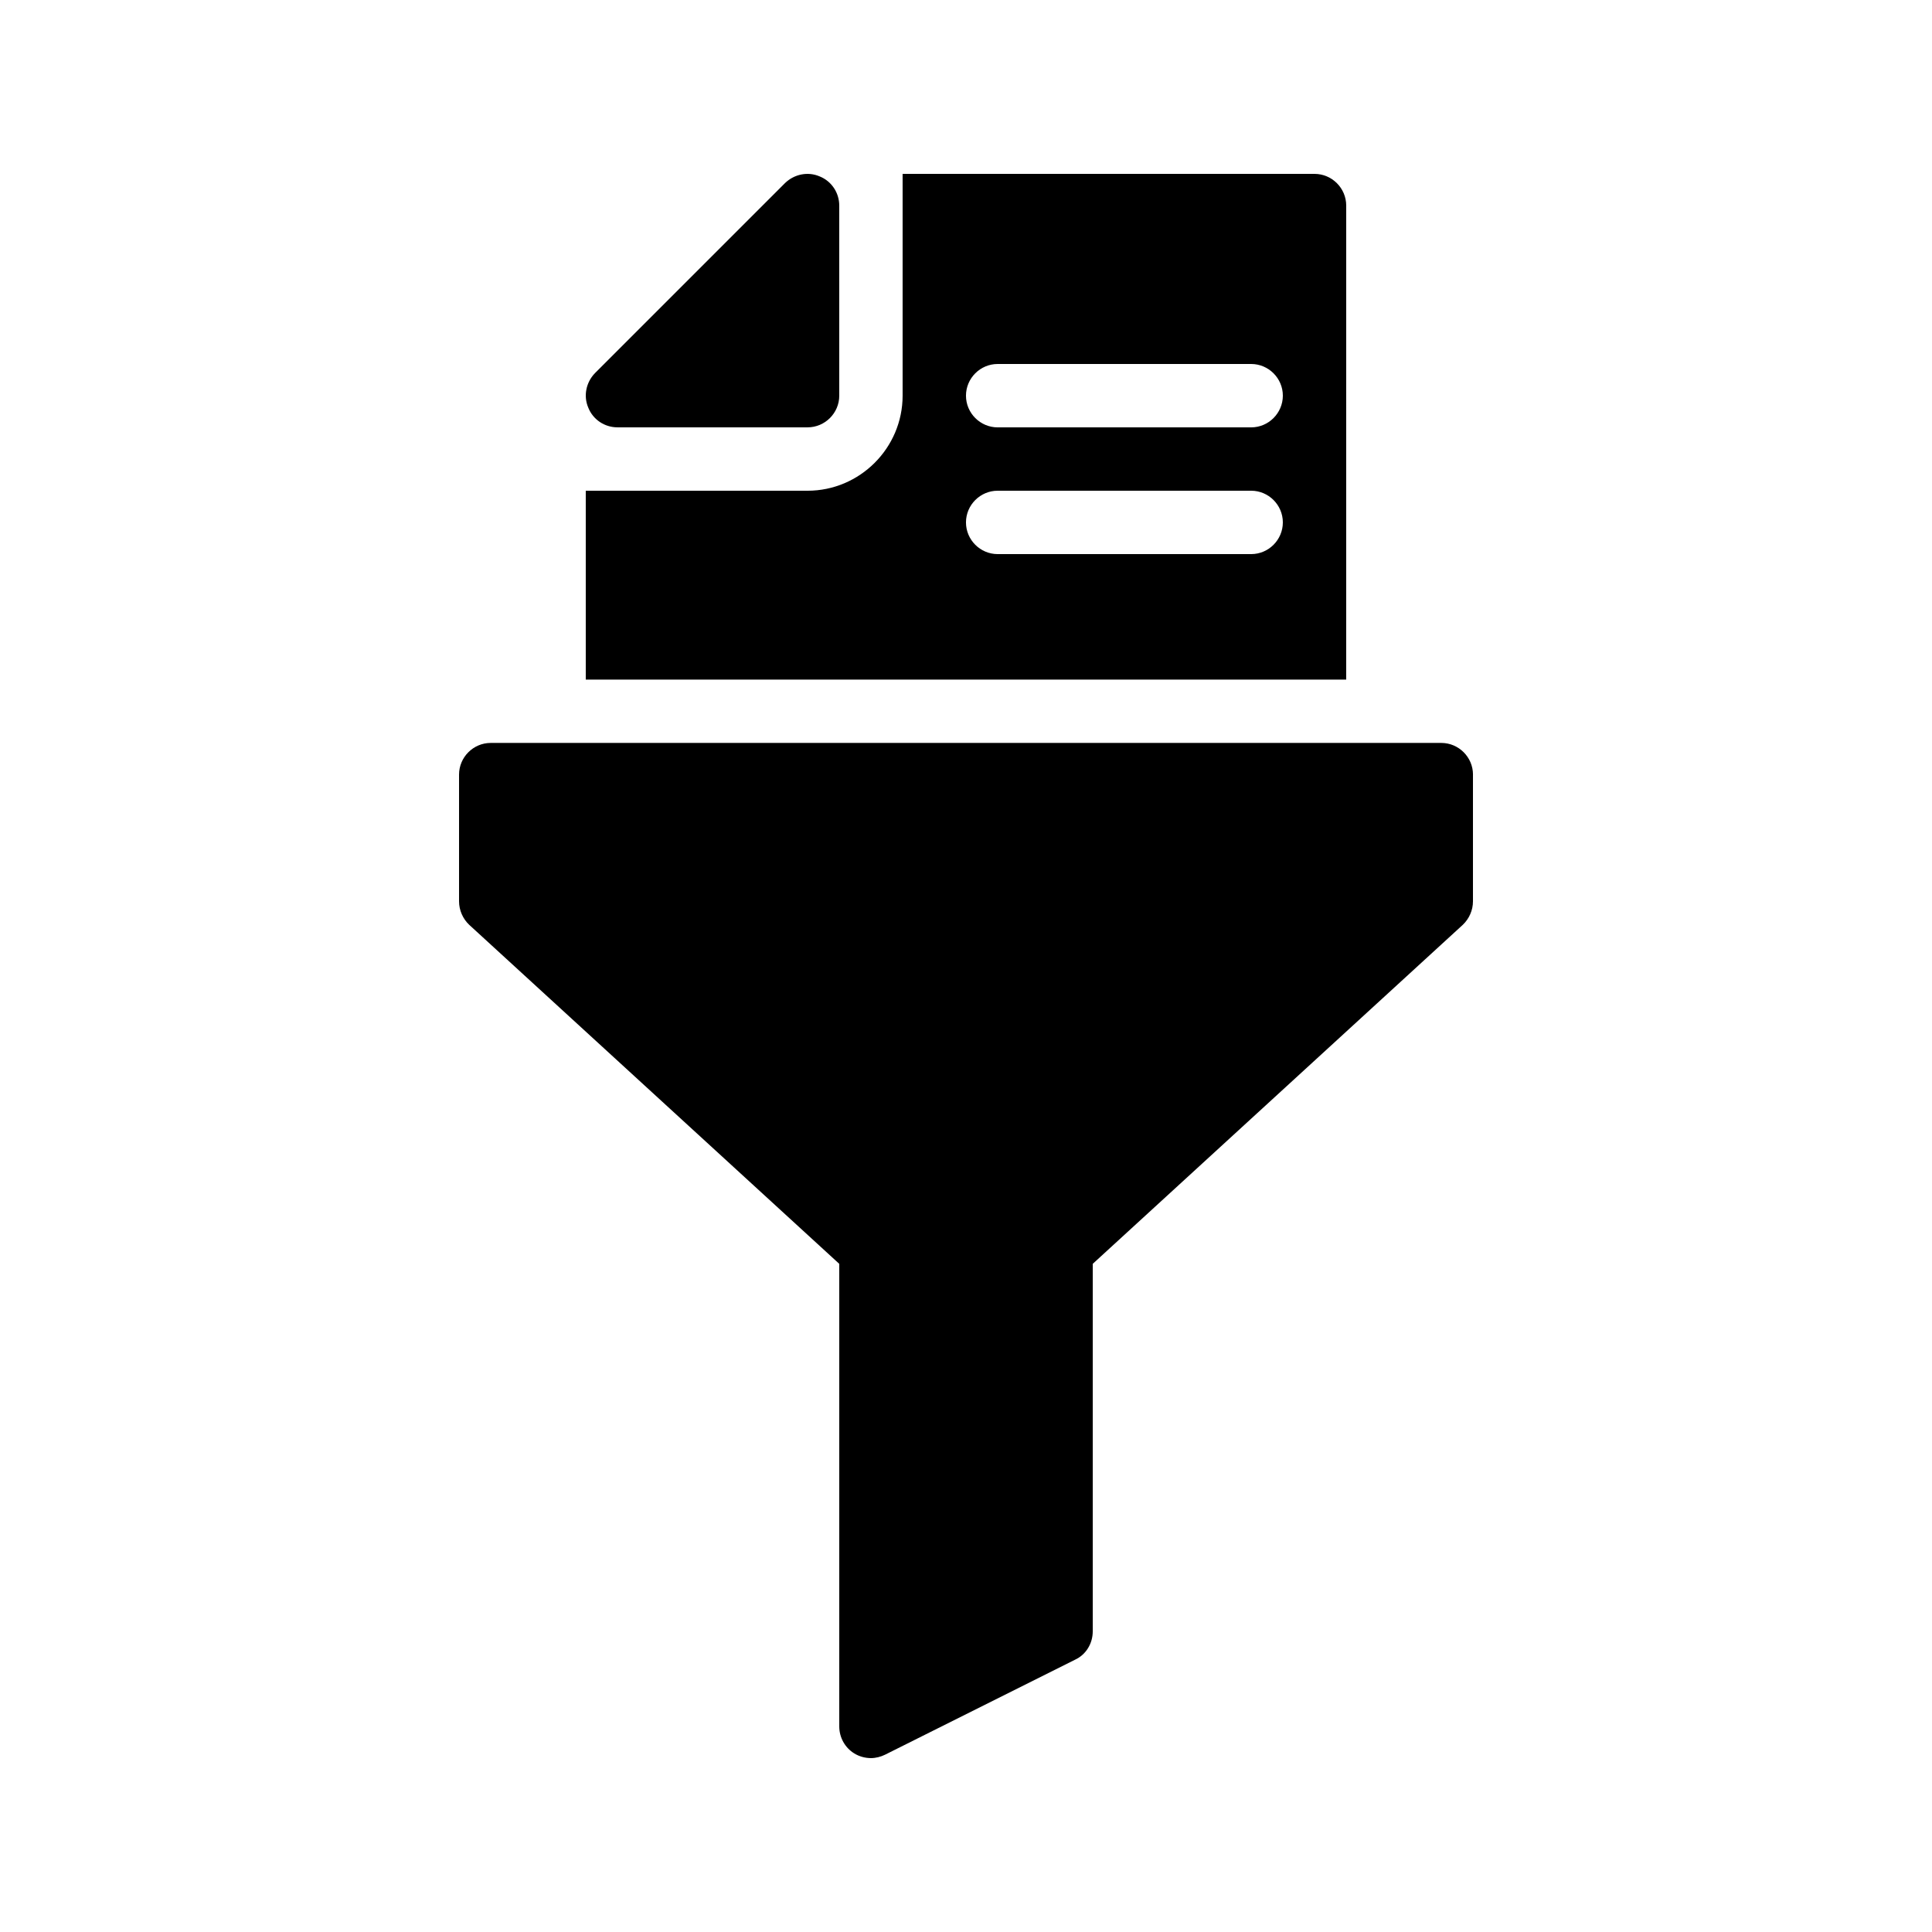 <?xml version="1.0" encoding="UTF-8"?>
<!-- Uploaded to: ICON Repo, www.svgrepo.com, Generator: ICON Repo Mixer Tools -->
<svg fill="#000000" width="800px" height="800px" version="1.1" viewBox="144 144 512 512" xmlns="http://www.w3.org/2000/svg">
 <g>
  <path d="m307.63 257.25h50.383c4.617 0 8.398-3.777 8.398-8.398l-0.004-50.379c0-3.359-2.016-6.465-5.207-7.727-3.106-1.344-6.719-0.586-9.152 1.762l-50.383 50.383c-2.352 2.434-3.106 6.047-1.762 9.152 1.262 3.191 4.367 5.207 7.727 5.207z"/>
  <path d="m500.76 198.48c0-4.617-3.777-8.398-8.398-8.398h-109.16v58.777c0 13.855-11.336 25.191-25.191 25.191h-58.777v50.047h201.52zm-25.191 92.363h-67.176c-4.617 0-8.398-3.777-8.398-8.398 0-4.617 3.777-8.398 8.398-8.398h67.176c4.617 0 8.398 3.777 8.398 8.398-0.004 4.621-3.781 8.398-8.398 8.398zm0-33.586h-67.176c-4.617 0-8.398-3.777-8.398-8.398 0-4.617 3.777-8.398 8.398-8.398h67.176c4.617 0 8.398 3.777 8.398 8.398-0.004 4.617-3.781 8.398-8.398 8.398z"/>
  <path d="m534.35 349.28v33.586c0 2.352-1.008 4.617-2.688 6.215l-98.074 89.848v97.402c0 3.191-1.762 6.129-4.617 7.473l-50.383 25.191c-1.176 0.586-2.519 0.922-3.777 0.922-1.512 0-3.106-0.418-4.449-1.258-2.438-1.512-3.949-4.199-3.949-7.137v-122.59l-98.074-89.848c-1.68-1.594-2.688-3.863-2.688-6.215v-33.586c0-4.617 3.777-8.398 8.398-8.398h251.91c4.617 0.004 8.395 3.781 8.395 8.398z"/>
 </g>
</svg>